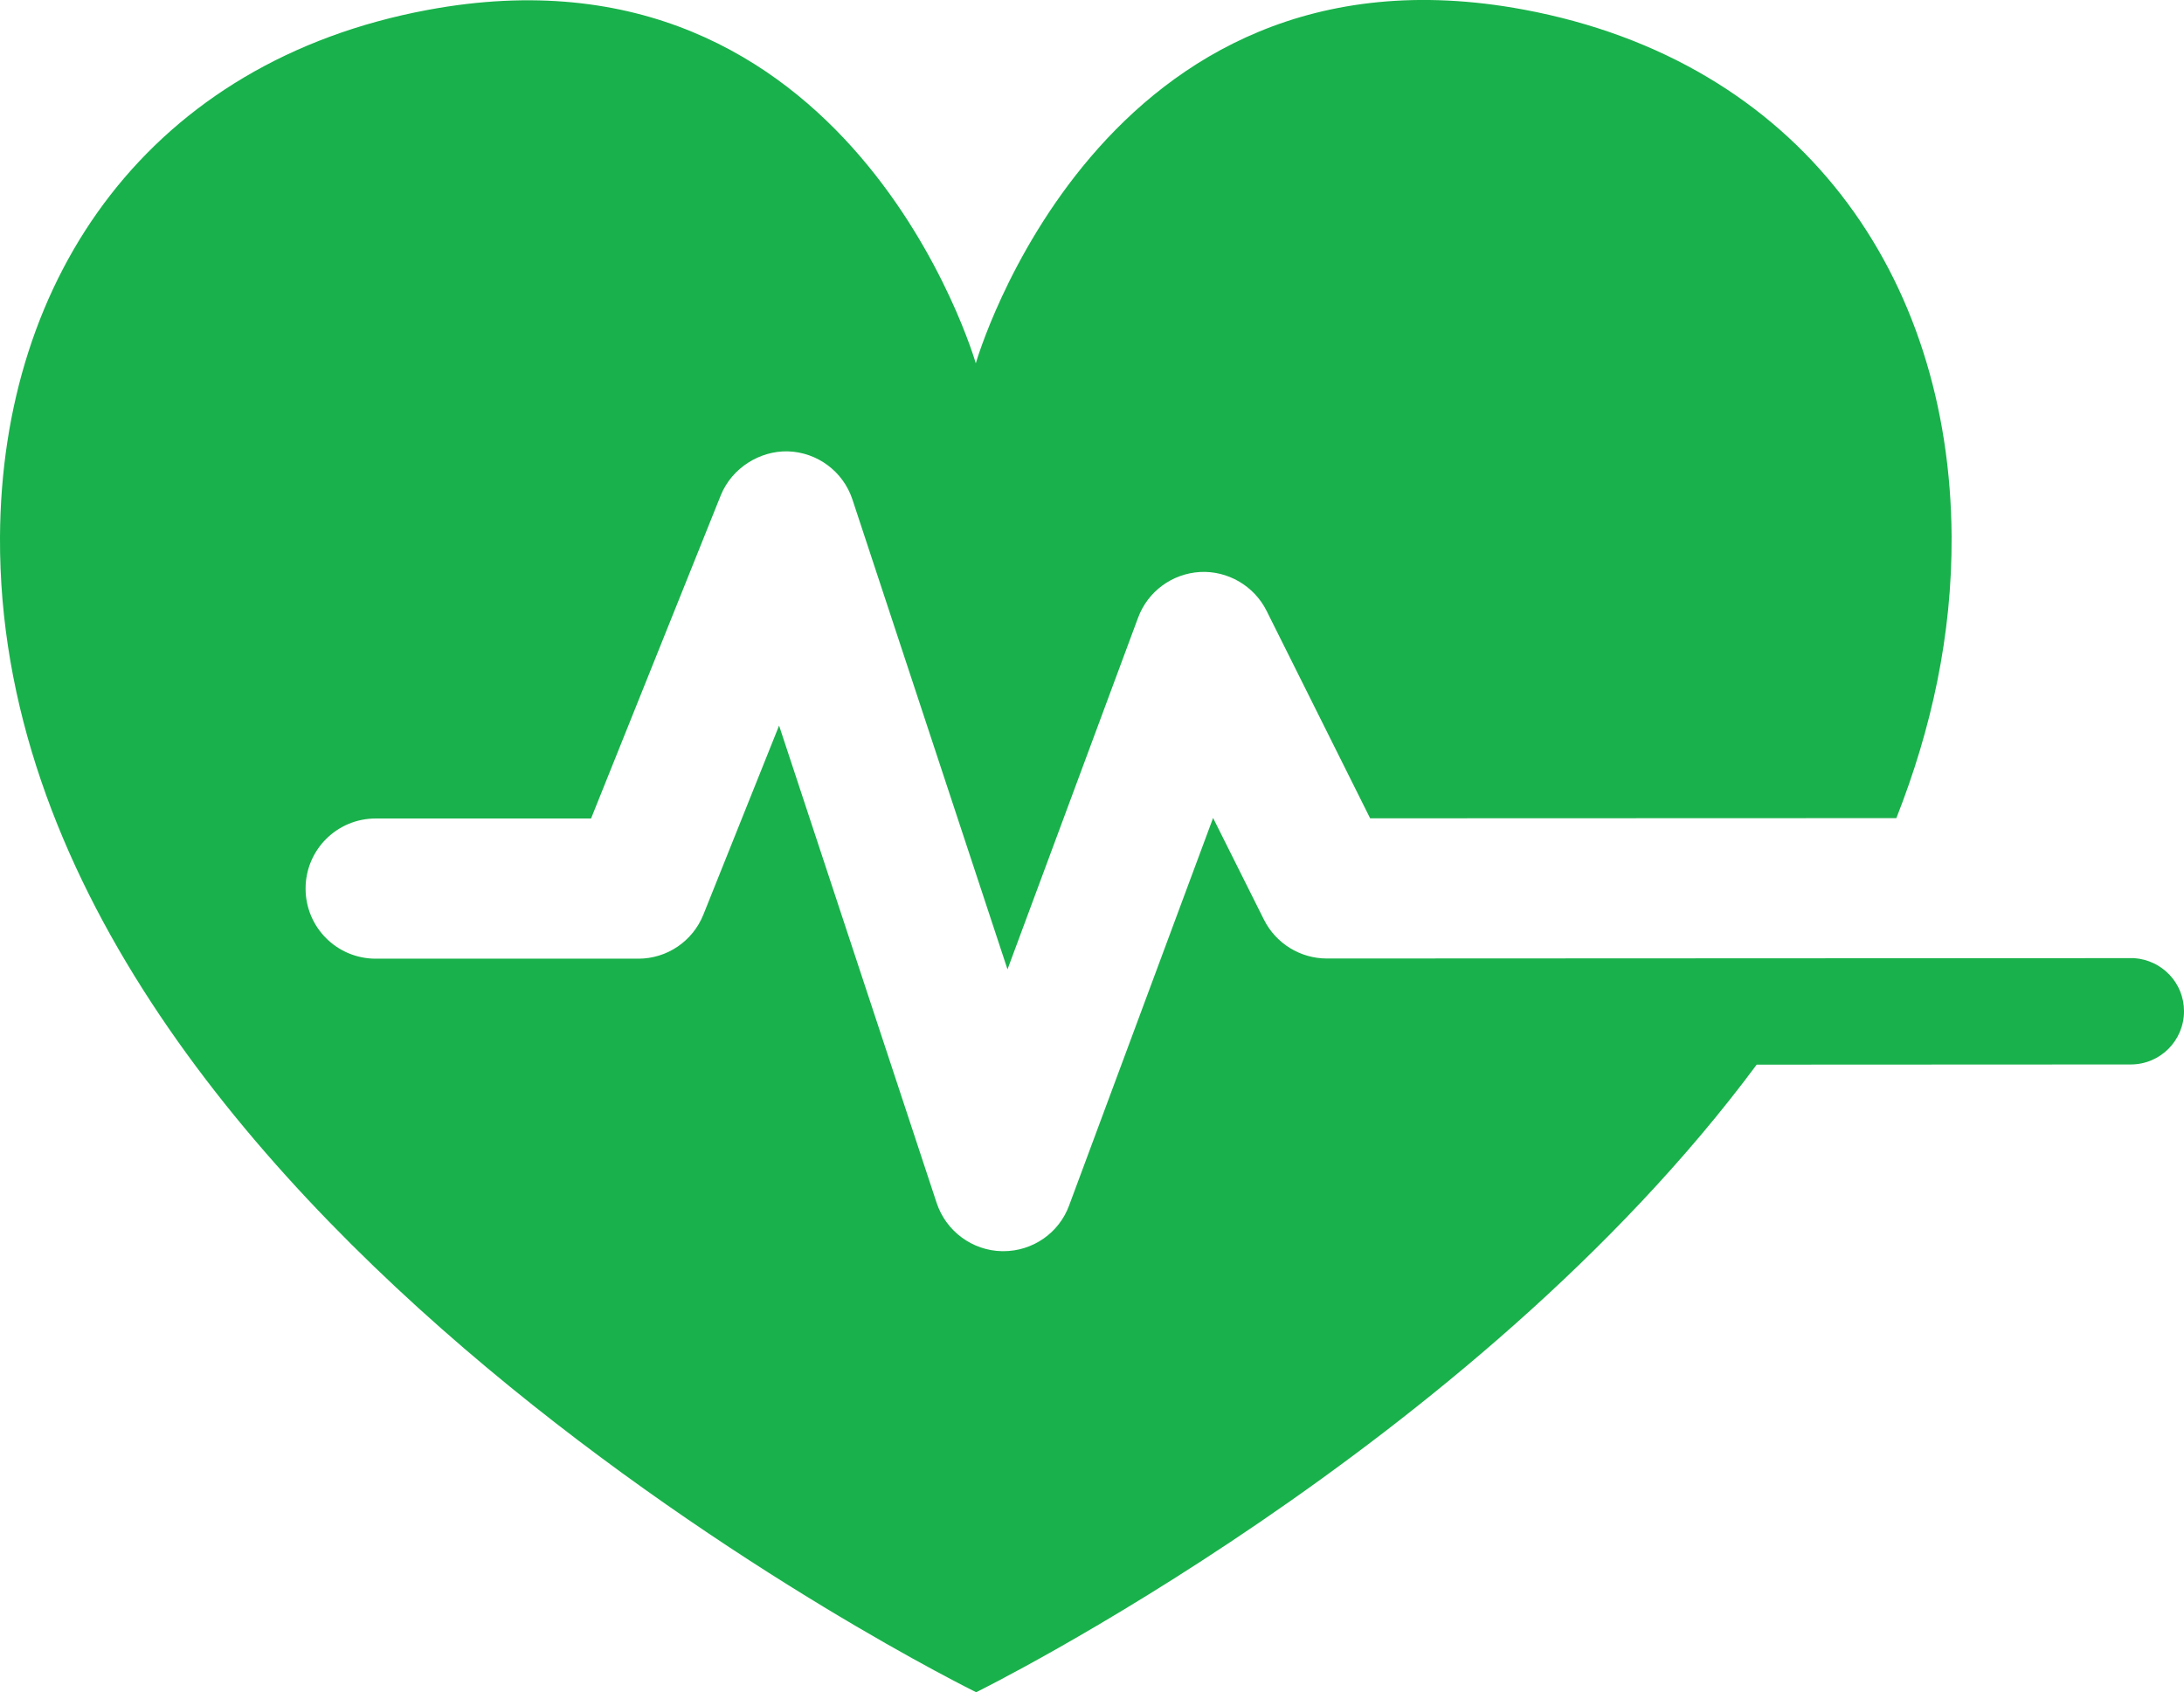 <?xml version="1.0" encoding="utf-8"?>
<!-- Generator: Adobe Illustrator 28.1.0, SVG Export Plug-In . SVG Version: 6.00 Build 0)  -->
<svg version="1.1" id="Layer_1" xmlns="http://www.w3.org/2000/svg" xmlns:xlink="http://www.w3.org/1999/xlink" x="0px" y="0px"
	 viewBox="0 0 120.57 93.43" style="enable-background:new 0 0 120.57 93.43;" xml:space="preserve">
<style type="text/css">
	.st0{fill:#19B14B;}
</style>
<path class="st0" d="M117.82,52.9l-44.57,0.02c-1.47,0-2.81-0.83-3.47-2.14l-2.81-5.62l-7.95,21.4c-0.56,1.52-2.01,2.52-3.63,2.52
	c-0.02,0-0.05,0-0.07,0c-1.64-0.03-3.09-1.1-3.61-2.66l-8.7-26.36L38.83,50.5c-0.59,1.47-2.01,2.43-3.59,2.43l-14.5,0
	c-2.14,0-3.87-1.73-3.87-3.87c0-2.14,1.73-3.87,3.87-3.87l11.89,0l7.16-17.84c0.61-1.51,2.15-2.47,3.71-2.43
	c1.62,0.05,3.05,1.11,3.56,2.66l8.56,25.94l7.21-19.42c0.54-1.45,1.88-2.43,3.42-2.52c1.52-0.08,2.98,0.76,3.67,2.14l5.72,11.46
	l29.05-0.01c1.94-4.92,3.08-10.11,3.05-15.54c-0.08-14.44-8.35-26.25-23.62-29.1C60.71-3.83,53.87,20.06,53.87,20.06
	S47.01-3.82,23.6,0.55C8.33,3.4,0.07,15.22,0,29.66C-0.18,66.9,53.89,93.43,53.89,93.43s27.37-13.47,43.09-34.65l20.65-0.01
	c1.63,0,2.94-1.32,2.94-2.94C120.57,54.27,119.36,53.01,117.82,52.9z"/>
</svg>
